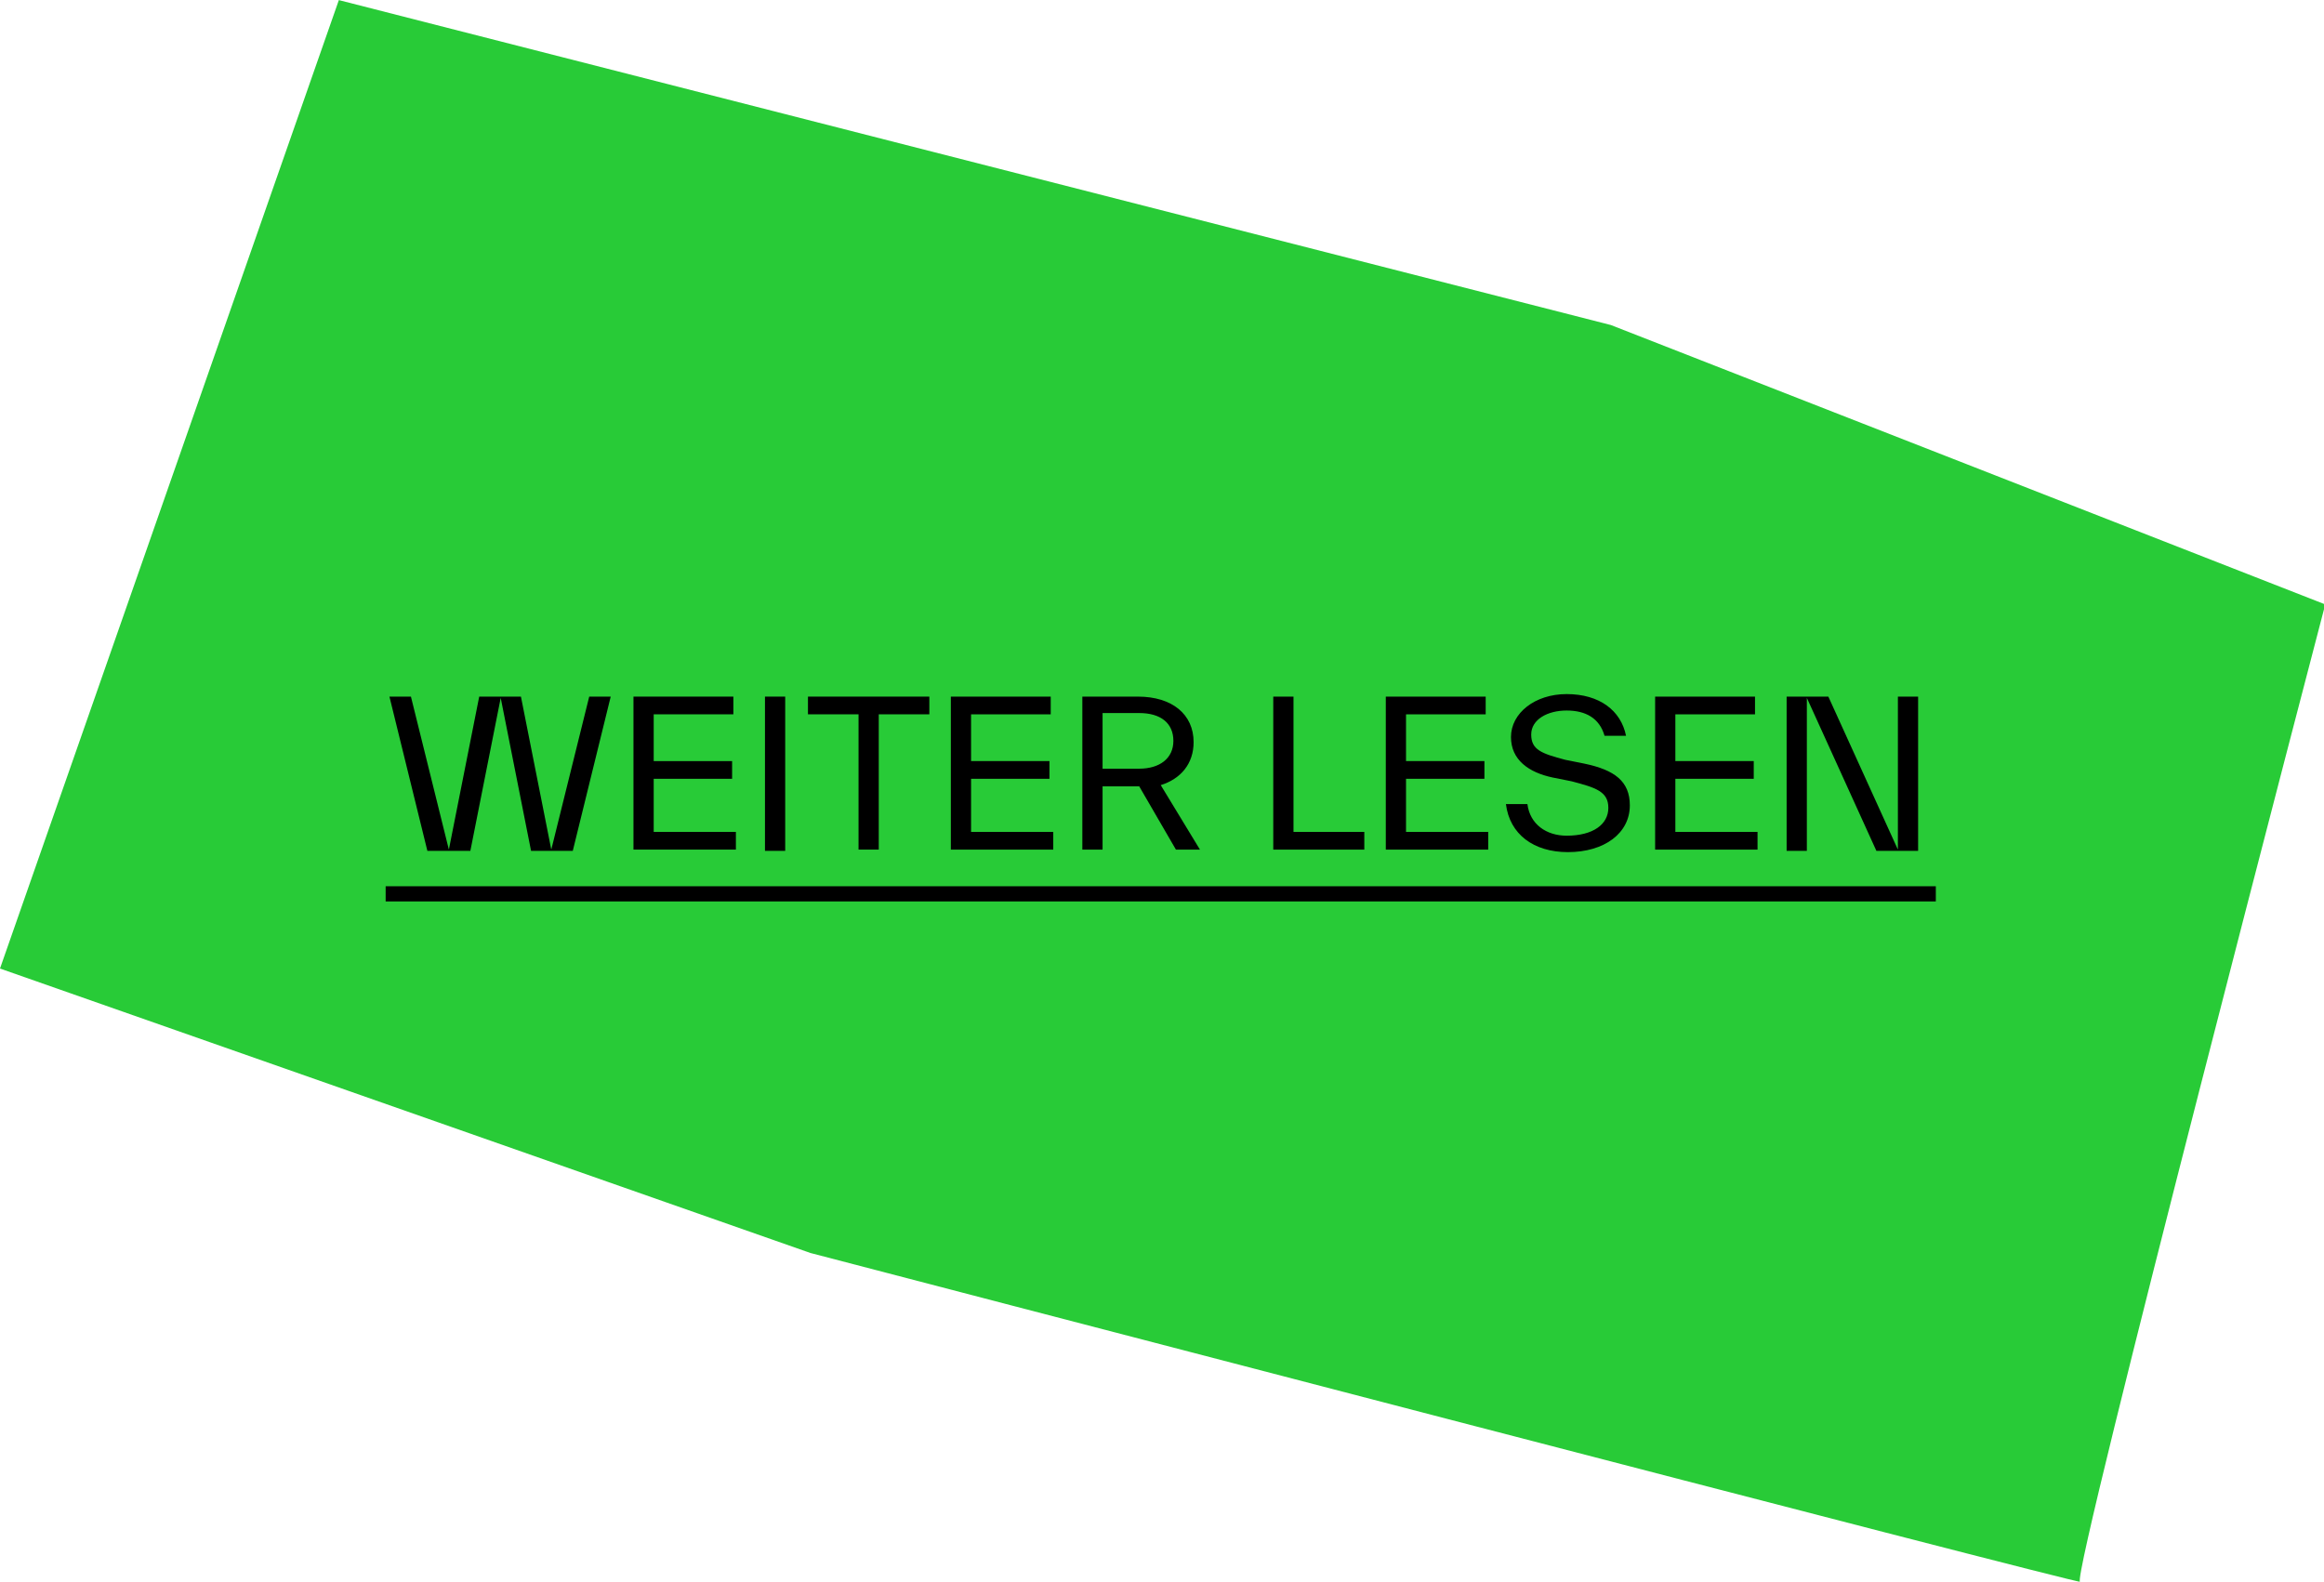 <?xml version="1.0" encoding="utf-8"?>
<!-- Generator: Adobe Illustrator 26.2.1, SVG Export Plug-In . SVG Version: 6.00 Build 0)  -->
<svg version="1.1" xmlns="http://www.w3.org/2000/svg" xmlns:xlink="http://www.w3.org/1999/xlink" x="0px" y="0px"
	 viewBox="0 0 183.8 125.1" style="enable-background:new 0 0 183.8 125.1;" xml:space="preserve">
<style type="text/css">
	.st0{fill:#2AD03D;}
	.st1{fill:none;stroke:#000000;stroke-width:6;stroke-miterlimit:10;}
	.st2{fill:#28CB37;}
</style>
<g id="Ebene_1">
</g>
<g id="Ebene_2">
	<g>
		<g id="Gruppe_231_00000026136042911964276240000001827543361465233040_" transform="translate(0 -63.494)">
			<g id="Gruppe_230_00000181788252954398255250000000759475377188982662_" transform="translate(-0.001 0.002)">
				<path id="Pfad_269_00000016787760222613449280000010367606902051372460_" class="st2" d="M64.1,162.6c0,0,101.1,26.4,100.4,26
					c-0.7-0.5,19.4-77.3,19.4-77.3l-56.5-22.1L26.8,63.5L0,140.1L64.1,162.6z"/>
			</g>
		</g>
	</g>
	<g>
		<path d="M46.6,55.1h1.7l-3,12.2H42l-2.4-12.1l-2.4,12.1h-3.4l-3-12.2h1.7l3,12.1l2.4-12.1h3.3l2.4,12.1L46.6,55.1z"/>
		<path d="M51.7,65.8h6.5v1.4h-8.1V55.1H58v1.4h-6.3v3.7h6.2v1.4h-6.2V65.8z"/>
		<path d="M60.5,67.2V55.1h1.6v12.2H60.5z"/>
		<path d="M73.5,55.1v1.4h-4v10.7h-1.6V56.5h-4v-1.4H73.5z"/>
		<path d="M76.8,65.8h6.5v1.4h-8.1V55.1h7.9v1.4h-6.3v3.7H83v1.4h-6.2V65.8z"/>
		<path d="M94.9,67.2H93l-2.9-5h0h-2.9v5h-1.6V55.1H90c2.7,0,4.4,1.4,4.4,3.6c0,1.7-1,2.9-2.6,3.4L94.9,67.2z M87.2,56.5v4.3h2.9
			c1.6,0,2.7-0.8,2.7-2.2s-1-2.2-2.7-2.2H87.2z"/>
		<path d="M102.3,65.8h5.6v1.4h-7.2V55.1h1.6V65.8z"/>
		<path d="M111.2,65.8h6.5v1.4h-8.1V55.1h7.9v1.4h-6.3v3.7h6.2v1.4h-6.2V65.8z"/>
		<path d="M119.1,63.6h1.7c0.2,1.6,1.5,2.5,3.1,2.5c2.1,0,3.3-0.9,3.3-2.2c0-1.3-1-1.6-2.9-2.1l-1.5-0.3c-1.9-0.4-3.3-1.4-3.3-3.2
			c0-1.9,1.9-3.4,4.4-3.4c2.6,0,4.3,1.3,4.7,3.3h-1.7c-0.4-1.4-1.5-2-3-2c-1.5,0-2.8,0.7-2.8,1.9c0,1.2,0.8,1.5,2.7,2l1.5,0.3
			c2.4,0.5,3.6,1.4,3.6,3.3c0,2.2-2,3.7-4.9,3.7C121.3,67.4,119.4,66,119.1,63.6z"/>
		<path d="M132.5,65.8h6.5v1.4h-8.1V55.1h7.9v1.4h-6.3v3.7h6.2v1.4h-6.2V65.8z"/>
		<path d="M150.1,55.1h1.6v12.2h-3.3l-5.5-12.1v12.1h-1.6V55.1h3.3l5.5,12.1V55.1z"/>
		<path d="M30.5,71.3v-1.2h122.6v1.2H30.5z"/>
	</g>
</g>
</svg>
